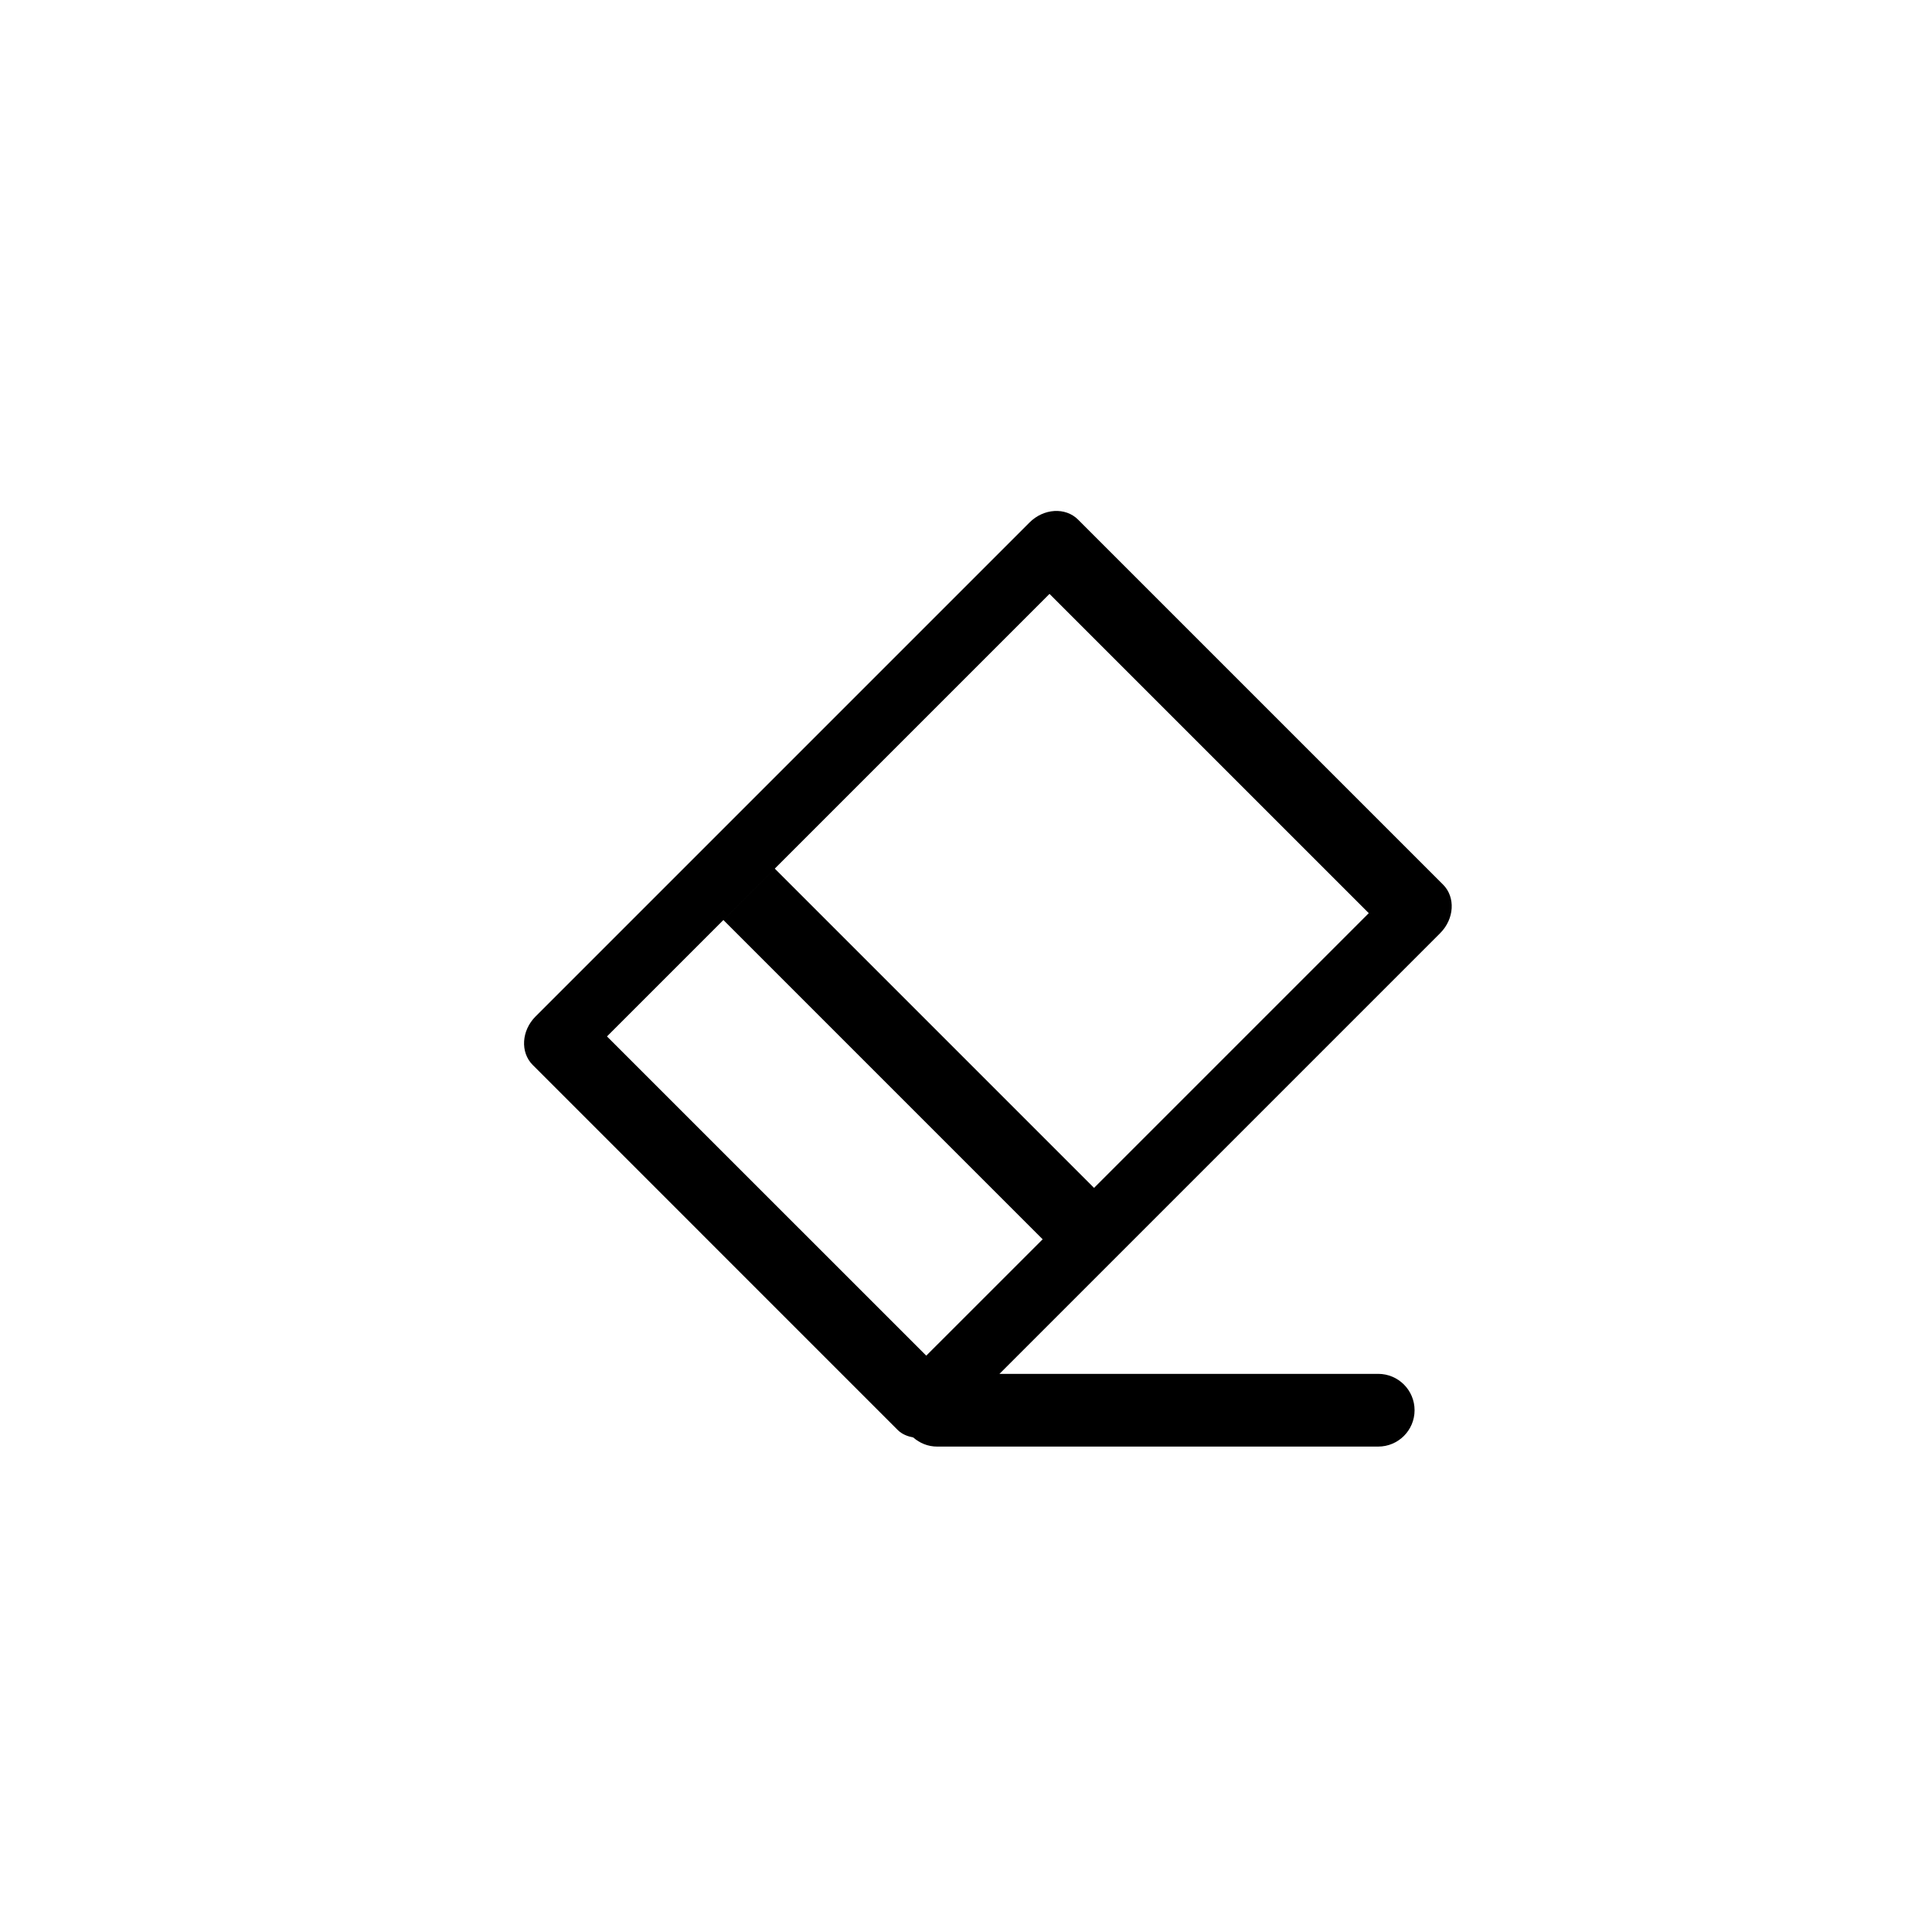 <?xml version="1.0" encoding="utf-8"?>
<!-- Generator: Adobe Illustrator 16.0.0, SVG Export Plug-In . SVG Version: 6.00 Build 0)  -->
<!DOCTYPE svg PUBLIC "-//W3C//DTD SVG 1.1//EN" "http://www.w3.org/Graphics/SVG/1.1/DTD/svg11.dtd">
<svg version="1.1" id="Layer_1" xmlns="http://www.w3.org/2000/svg" xmlns:xlink="http://www.w3.org/1999/xlink" x="0px" y="0px"
	 width="100px" height="100px" viewBox="0 0 100 100" enable-background="new 0 0 100 100" xml:space="preserve">
<g>
	<path d="M74.692,45.786L55.802,26.896c-0.653-0.653-1.779-0.587-2.514,0.148L27.722,52.61c-0.734,0.734-0.801,1.859-0.148,2.513
		l18.891,18.892c0.223,0.223,0.507,0.33,0.805,0.388c0.33,0.291,0.76,0.472,1.234,0.472h22.832c1.039,0,1.882-0.843,1.882-1.882
		c0-1.038-0.843-1.882-1.882-1.882H51.732l22.812-22.812C75.278,47.564,75.345,46.439,74.692,45.786z M56.628,61.485L40.103,44.96
		l-2.66,2.66l16.525,16.526l-6.025,6.023L31.417,53.645L54.322,30.74l16.526,16.525L56.628,61.485z"/>
</g>
</svg>
